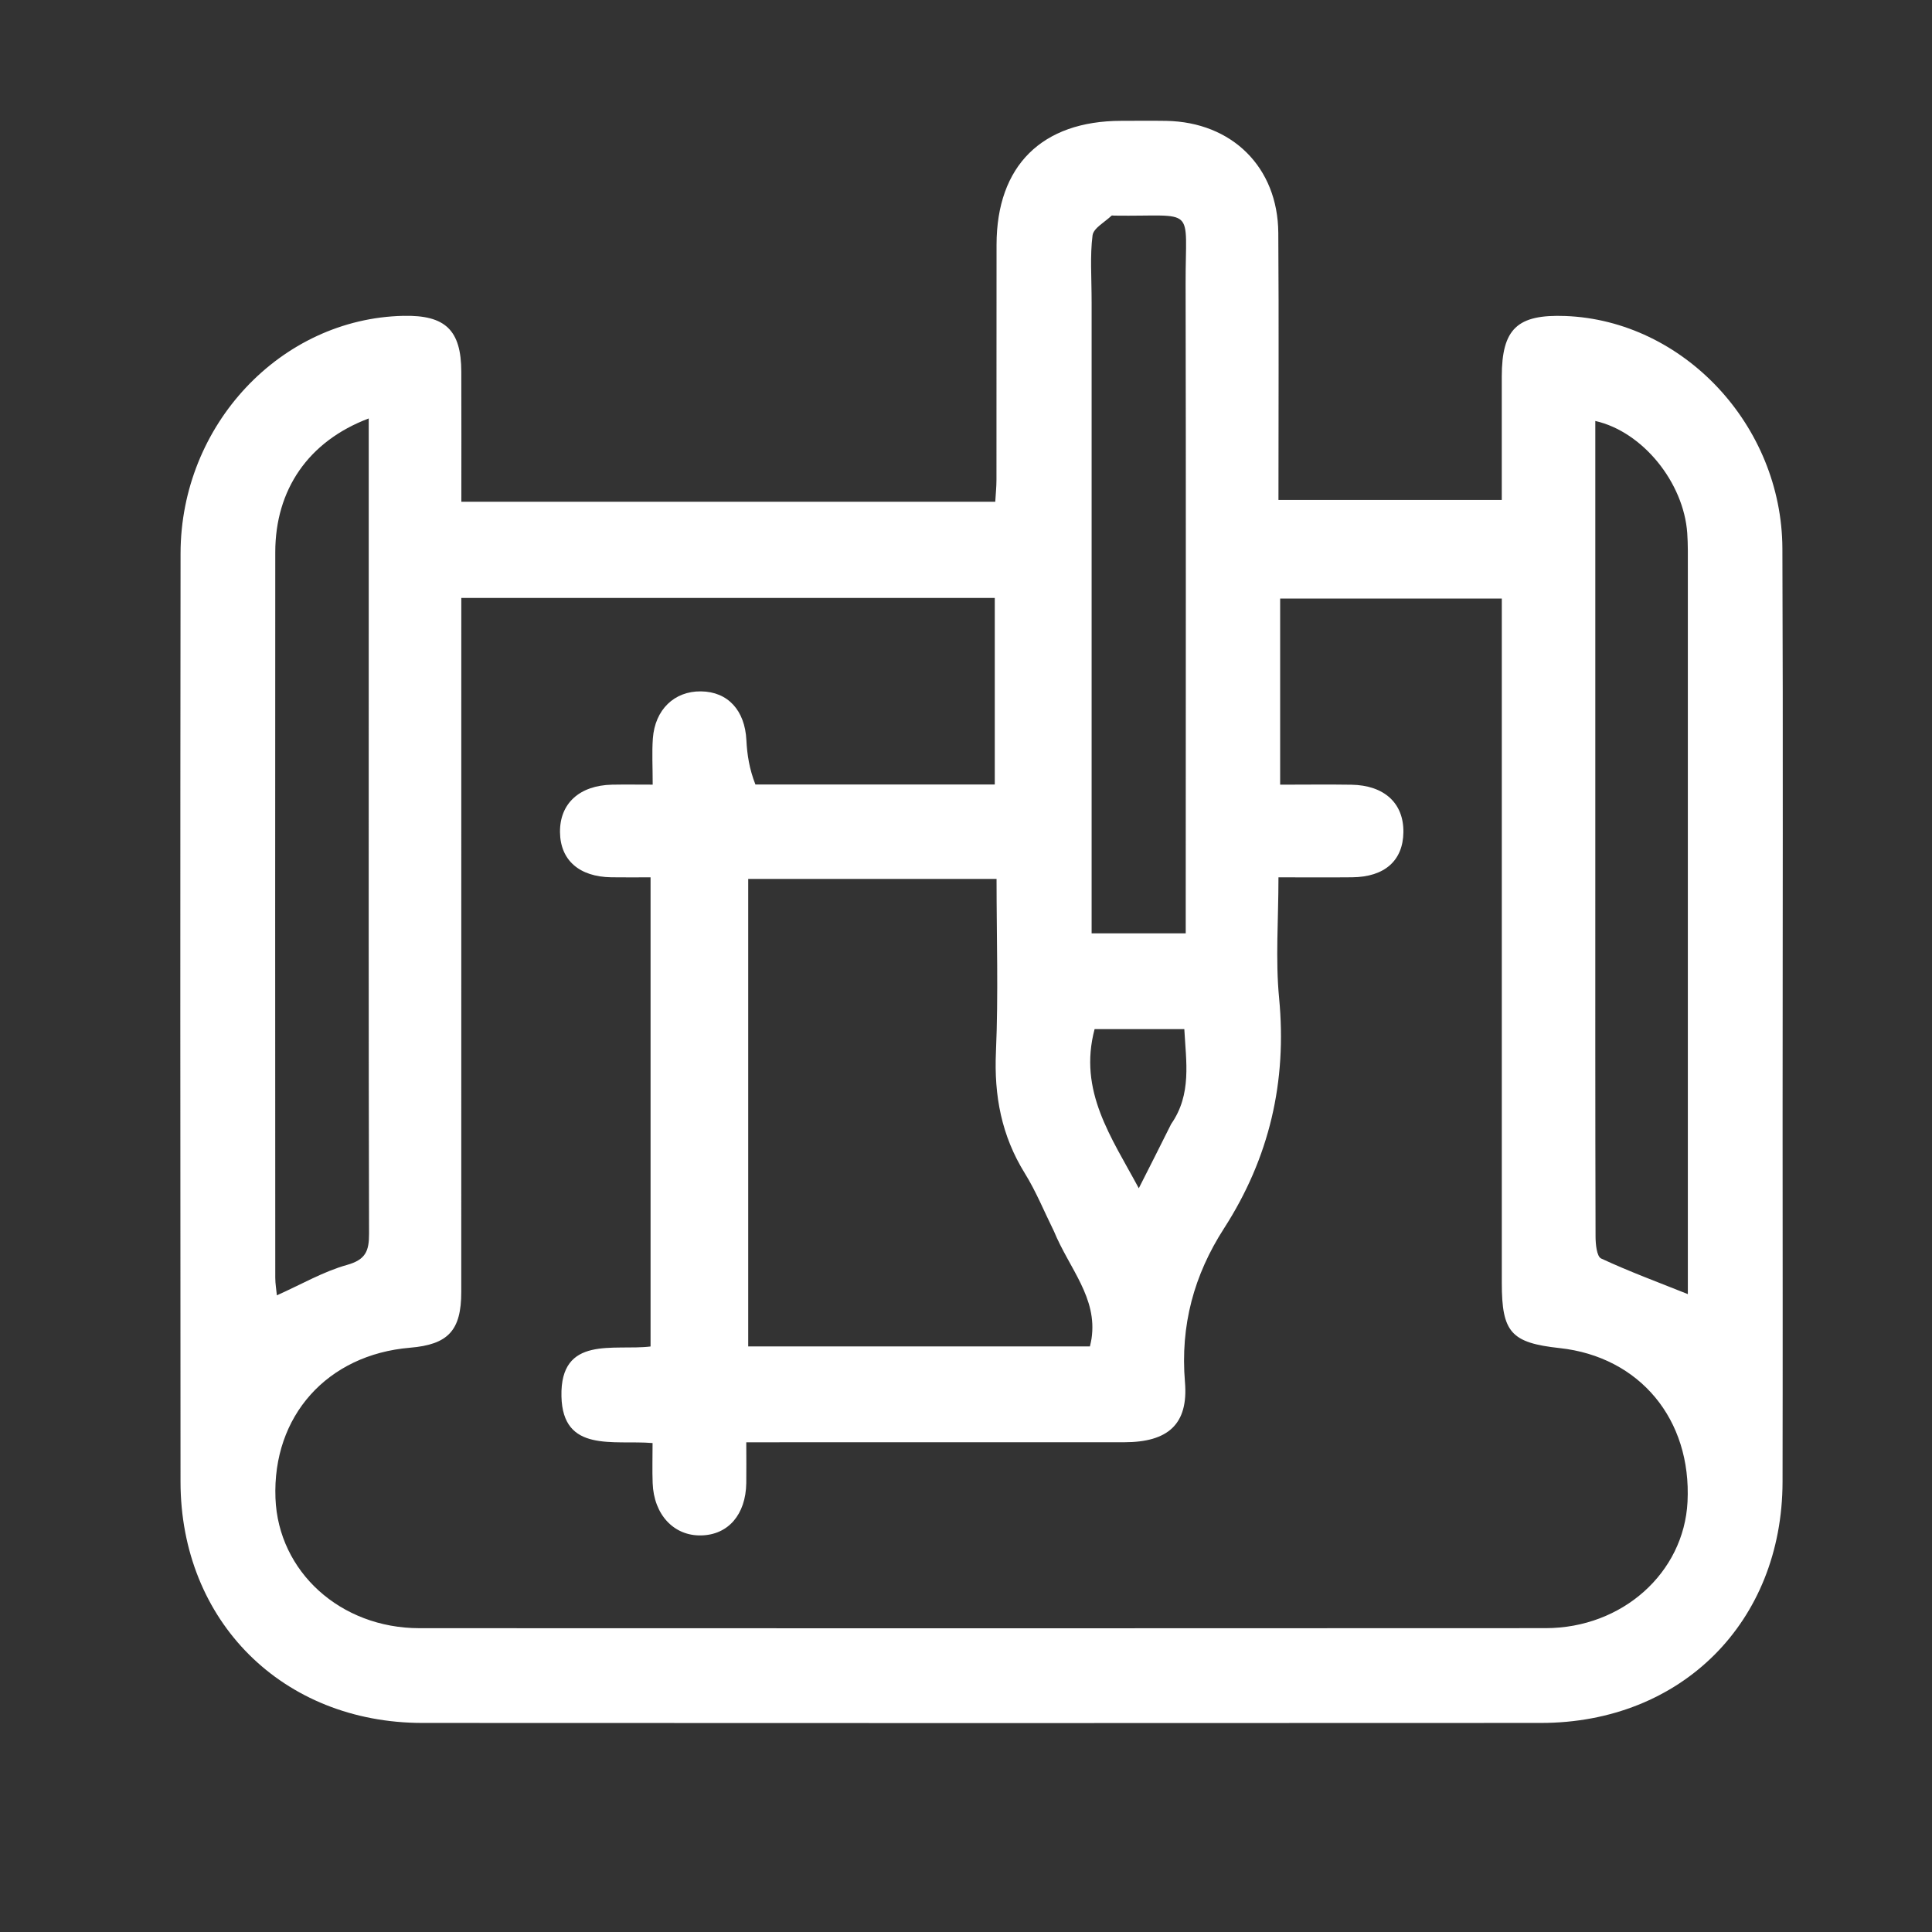 <?xml version="1.0" encoding="UTF-8"?> <svg xmlns="http://www.w3.org/2000/svg" width="48" height="48" viewBox="0 0 48 48" fill="none"><rect x="0" y="0" width="48" height="48" fill="#333333" stroke="none"/><path d="M15.658 12.466C18.703 12.466 21.687 12.466 24.727 12.466C24.738 12.274 24.757 12.097 24.757 11.919C24.759 9.971 24.756 8.023 24.759 6.075C24.763 4.118 25.885 3.006 27.854 3.002C28.227 3.002 28.601 2.997 28.974 3.003C30.609 3.032 31.748 4.155 31.759 5.786C31.774 7.982 31.763 10.179 31.763 12.421C33.6 12.421 35.414 12.421 37.311 12.421C37.311 11.412 37.31 10.384 37.311 9.356C37.313 8.168 37.694 7.806 38.892 7.851C41.821 7.964 44.27 10.561 44.283 13.627C44.302 18.352 44.288 23.076 44.288 27.801C44.289 30.806 44.293 33.811 44.287 36.816C44.28 40.3 41.774 42.805 38.284 42.806C29.021 42.811 19.758 42.811 10.495 42.806C7.021 42.804 4.487 40.278 4.485 36.812C4.479 29.124 4.477 21.436 4.486 13.748C4.49 10.552 6.981 7.914 10.02 7.847C11.065 7.824 11.458 8.201 11.461 9.236C11.465 10.289 11.462 11.341 11.462 12.466C12.874 12.466 14.235 12.466 15.658 12.466ZM18.768 19.49C20.751 19.49 22.734 19.49 24.715 19.49C24.715 17.897 24.715 16.377 24.715 14.856C20.288 14.856 15.904 14.856 11.461 14.856C11.461 15.112 11.461 15.335 11.461 15.559C11.461 21.072 11.462 26.585 11.46 32.098C11.46 33.057 11.134 33.405 10.185 33.484C8.129 33.657 6.765 35.182 6.844 37.223C6.914 39.046 8.456 40.451 10.42 40.452C19.747 40.456 29.073 40.456 38.4 40.451C40.307 40.45 41.837 39.075 41.926 37.312C42.029 35.263 40.736 33.709 38.75 33.493C37.544 33.362 37.312 33.103 37.312 31.877C37.311 26.426 37.312 20.975 37.312 15.524C37.312 15.305 37.312 15.085 37.312 14.871C35.424 14.871 33.615 14.871 31.805 14.871C31.805 16.424 31.805 17.926 31.805 19.495C32.421 19.495 32.997 19.487 33.573 19.496C34.392 19.509 34.876 19.955 34.867 20.675C34.859 21.381 34.402 21.788 33.595 21.796C33.002 21.802 32.409 21.797 31.763 21.797C31.763 22.857 31.686 23.835 31.779 24.797C31.978 26.874 31.538 28.767 30.411 30.518C29.664 31.677 29.322 32.93 29.44 34.337C29.529 35.39 29.013 35.831 27.936 35.832C25.035 35.834 22.133 35.833 19.232 35.833C19.013 35.833 18.795 35.833 18.541 35.833C18.541 36.232 18.546 36.541 18.541 36.849C18.528 37.629 18.093 38.132 17.422 38.147C16.741 38.163 16.243 37.631 16.215 36.846C16.203 36.524 16.213 36.201 16.213 35.852C15.237 35.772 13.981 36.103 13.949 34.693C13.914 33.161 15.256 33.565 16.163 33.453C16.163 29.557 16.163 25.698 16.163 21.797C15.806 21.797 15.498 21.801 15.19 21.796C14.392 21.785 13.922 21.372 13.913 20.678C13.904 19.964 14.395 19.513 15.207 19.495C15.528 19.489 15.85 19.494 16.216 19.494C16.216 19.047 16.195 18.695 16.22 18.348C16.272 17.629 16.755 17.168 17.416 17.177C18.085 17.185 18.508 17.65 18.544 18.391C18.562 18.751 18.618 19.109 18.768 19.49ZM26.184 30.588C25.945 30.106 25.742 29.603 25.46 29.148C24.882 28.215 24.695 27.223 24.744 26.131C24.806 24.709 24.759 23.283 24.759 21.837C22.664 21.837 20.627 21.837 18.589 21.837C18.589 25.735 18.589 29.593 18.589 33.451C21.446 33.451 24.257 33.451 27.079 33.451C27.096 33.371 27.111 33.315 27.119 33.257C27.27 32.241 26.567 31.518 26.184 30.588ZM9.161 15.732C9.161 13.968 9.161 12.204 9.161 10.396C7.658 10.964 6.84 12.168 6.839 13.719C6.835 19.727 6.837 25.736 6.839 31.745C6.839 31.894 6.866 32.044 6.879 32.182C7.488 31.91 8.032 31.592 8.62 31.427C9.085 31.297 9.17 31.082 9.169 30.65C9.156 25.719 9.161 20.788 9.161 15.732ZM39.635 21.205C39.635 24.376 39.632 27.546 39.641 30.717C39.641 30.907 39.67 31.216 39.78 31.267C40.474 31.59 41.195 31.856 41.934 32.152C41.934 31.912 41.934 31.685 41.934 31.458C41.934 25.676 41.935 19.894 41.934 14.113C41.934 13.822 41.939 13.531 41.919 13.243C41.83 11.989 40.814 10.725 39.635 10.459C39.635 14.01 39.635 17.545 39.635 21.205ZM27.121 7.523C27.121 12.739 27.121 17.953 27.121 23.188C27.934 23.188 28.668 23.188 29.459 23.188C29.459 22.926 29.459 22.703 29.459 22.479C29.459 17.338 29.467 12.198 29.456 7.057C29.451 5.067 29.747 5.386 27.676 5.357C27.655 5.357 27.626 5.348 27.615 5.359C27.449 5.519 27.167 5.667 27.144 5.848C27.079 6.358 27.121 6.881 27.121 7.523ZM29.097 27.926C29.614 27.186 29.466 26.372 29.424 25.568C28.626 25.568 27.893 25.568 27.195 25.568C26.786 27.107 27.608 28.246 28.293 29.522C28.575 28.966 28.817 28.489 29.097 27.926Z" fill="white"></path></svg> 